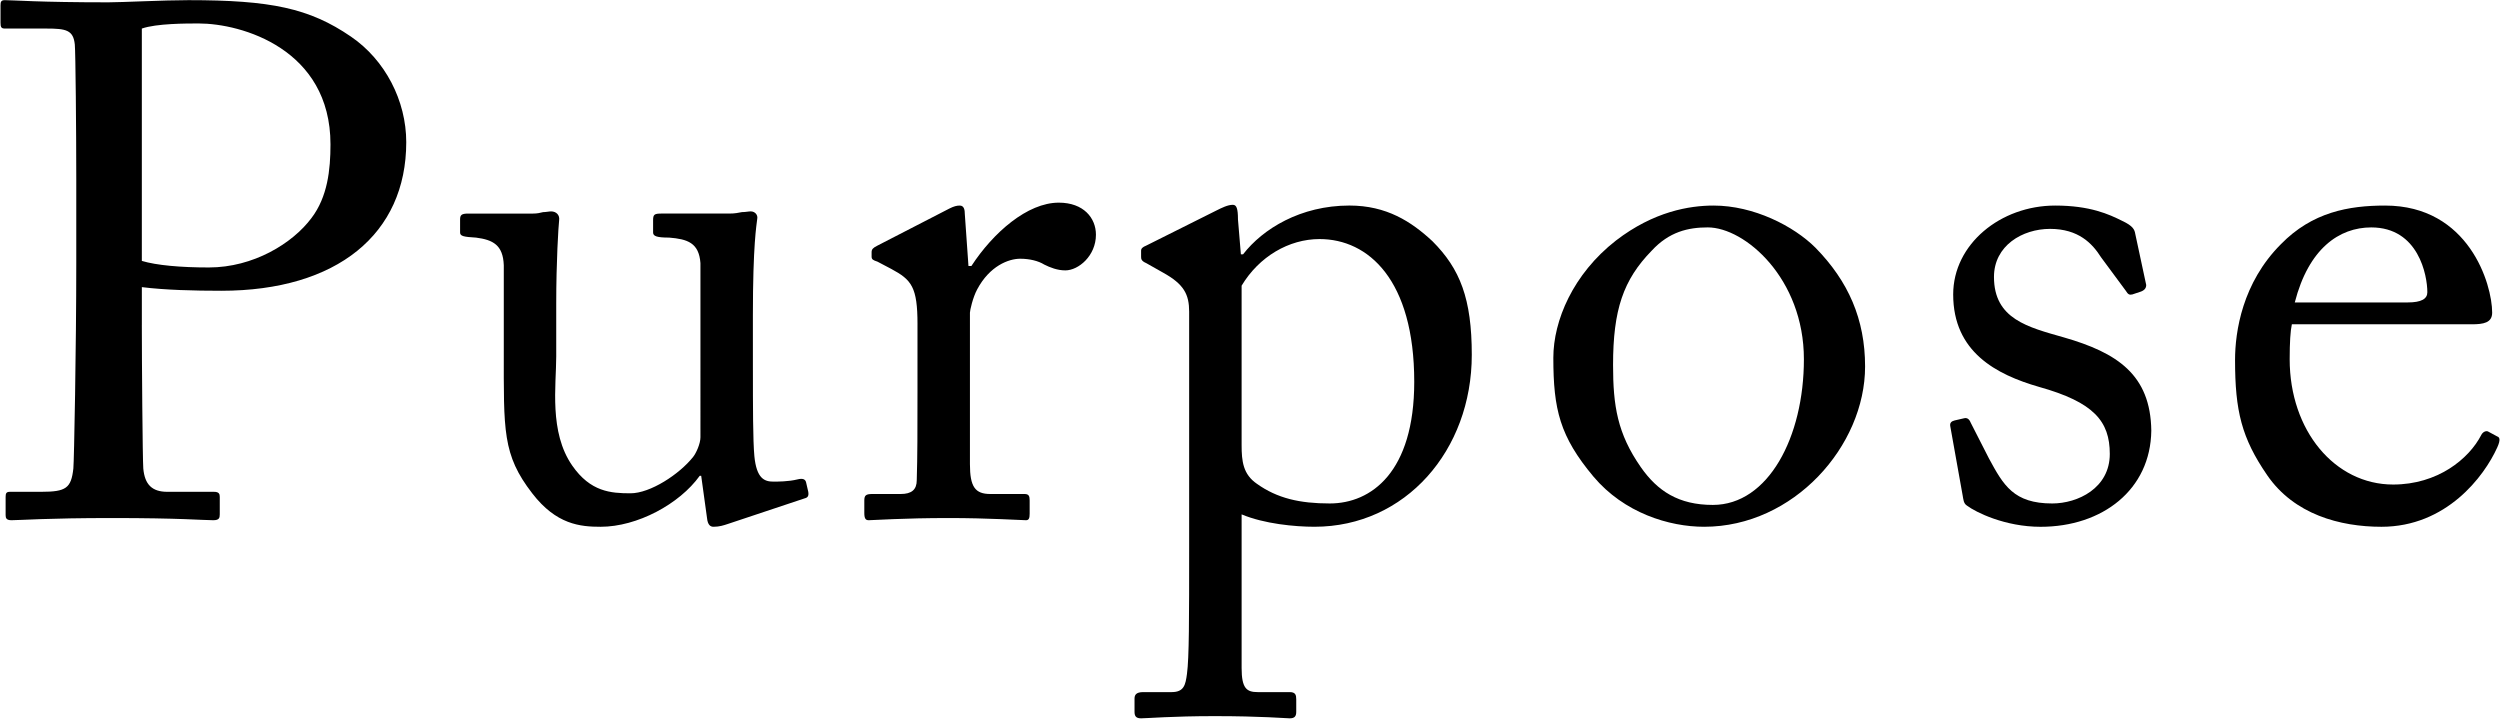 <?xml version="1.0" encoding="utf-8"?>
<!-- Generator: Adobe Illustrator 28.0.0, SVG Export Plug-In . SVG Version: 6.00 Build 0)  -->
<svg version="1.1" id="レイヤー_1" xmlns="http://www.w3.org/2000/svg" xmlns:xlink="http://www.w3.org/1999/xlink" x="0px"
	 y="0px" viewBox="0 0 254 73" style="enable-background:new 0 0 254 73;" xml:space="preserve">
<g>
	<g>
		<path d="M14.41,33.021c0,3.479,0.074,13.543,0.148,14.579c0.148,1.628,0.888,2.368,2.442,2.368h4.736
			c0.518,0,0.592,0.222,0.592,0.518v1.776c0,0.37-0.074,0.592-0.666,0.592c-1.036,0-3.331-0.222-10.287-0.222
			c-6.512,0-9.398,0.222-10.212,0.222c-0.518,0-0.592-0.222-0.592-0.518v-1.851c0-0.37,0.074-0.518,0.444-0.518h3.182
			c2.516,0,3.034-0.37,3.256-2.368c0.074-0.74,0.296-12.285,0.296-20.869v-8.511c0-4.885-0.074-12.951-0.148-13.691
			C7.453,3.05,6.713,2.901,4.715,2.901H0.497c-0.37,0-0.444-0.148-0.444-0.592V0.533c0-0.37,0.074-0.518,0.444-0.518
			c0.814,0,3.478,0.222,10.509,0.222c1.332,0,5.698-0.222,8.141-0.222c8.362,0,12.285,0.813,16.503,3.7
			c3.478,2.368,5.625,6.512,5.625,10.73c0,9.324-7.031,15.097-18.797,15.097c-2.738,0-5.698-0.074-8.066-0.37V33.021z M14.41,26.509
			c1.48,0.444,3.922,0.666,6.808,0.666c4.515,0,8.511-2.442,10.435-5.032c1.628-2.146,1.924-4.884,1.924-7.475
			c0-9.694-9.028-12.284-13.395-12.284c-1.258,0-4.292,0-5.772,0.518V26.509z"/>
		<path d="M76.496,37.609c0,3.553,0,7.179,0.148,8.733c0.222,2.294,1.036,2.59,1.924,2.59c0.444,0,1.554,0,2.442-0.222
			c0.592-0.148,0.814,0,0.888,0.296l0.222,0.962c0.074,0.444-0.074,0.592-0.37,0.666l-7.771,2.59
			c-0.444,0.148-0.888,0.296-1.48,0.296c-0.296,0-0.592-0.147-0.666-0.888l-0.592-4.292h-0.148c-2.072,2.886-6.365,5.18-10.065,5.18
			c-2.072,0-4.514-0.222-6.957-3.404c-3.034-3.922-2.886-6.364-2.886-14.505v-8.658c-0.074-2.072-1.11-2.59-2.812-2.812
			c-1.258-0.074-1.628-0.147-1.628-0.518v-1.332c0-0.444,0.148-0.593,0.814-0.593h6.586c0.444,0,0.74-0.073,1.036-0.147
			c0.296,0,0.592-0.074,0.814-0.074c0.518,0,0.888,0.37,0.814,0.888c-0.074,0.667-0.296,4.145-0.296,8.511v5.329
			c0,2.96-0.74,7.696,1.628,11.101c1.85,2.664,3.922,2.812,5.92,2.812c1.998,0,4.958-1.924,6.364-3.7
			c0.296-0.37,0.74-1.332,0.74-1.998V26.731c-0.148-2.072-1.332-2.442-3.182-2.591c-1.258,0-1.628-0.147-1.628-0.518v-1.259
			c0-0.592,0.148-0.666,0.888-0.666h6.883c0.518,0,0.888-0.073,1.258-0.147c0.37,0,0.666-0.074,0.888-0.074
			c0.444,0,0.74,0.37,0.666,0.74c-0.074,0.666-0.444,2.59-0.444,9.843V37.609z"/>
		<path d="M93.218,32.947c0-3.774-0.592-4.514-2.665-5.624l-1.406-0.74c-0.444-0.148-0.592-0.222-0.592-0.518v-0.444
			c0-0.296,0.148-0.444,0.592-0.666l7.326-3.774c0.444-0.222,0.74-0.296,1.036-0.296c0.444,0,0.518,0.444,0.518,0.888l0.37,5.255
			h0.296c2.22-3.404,5.698-6.438,8.881-6.438c2.516,0,3.774,1.554,3.774,3.256c0,2.146-1.776,3.626-3.108,3.626
			c-0.814,0-1.554-0.296-2.146-0.592c-0.592-0.37-1.48-0.592-2.442-0.592c-1.184,0-3.108,0.74-4.366,3.108
			c-0.444,0.813-0.74,2.146-0.74,2.368v15.393c0,2.294,0.518,3.034,2.072,3.034h3.478c0.444,0,0.518,0.223,0.518,0.666v1.332
			c0,0.444-0.074,0.666-0.37,0.666c-0.444,0-3.848-0.222-7.844-0.222c-4.588,0-7.697,0.222-8.141,0.222
			c-0.296,0-0.444-0.147-0.444-0.739v-1.259c0-0.518,0.148-0.666,0.814-0.666h2.886c1.11,0,1.628-0.443,1.628-1.406
			c0.074-2.441,0.074-5.032,0.074-8.88V32.947z"/>
		<path d="M120.819,31.689c0-1.776-0.518-2.812-2.664-3.996l-1.702-0.962c-0.518-0.223-0.518-0.444-0.518-0.666v-0.593
			c0-0.222,0.148-0.37,0.518-0.518l7.104-3.553c0.592-0.296,1.184-0.592,1.702-0.592c0.37,0,0.518,0.37,0.518,1.48l0.296,3.552
			h0.222c1.998-2.59,5.846-4.958,10.805-4.958c3.774,0,6.291,1.628,8.437,3.626c2.812,2.812,3.996,5.847,3.996,11.545
			c0,9.694-6.734,17.465-15.985,17.465c-1.998,0-5.106-0.296-7.4-1.258v15.615c0,2.072,0.518,2.442,1.628,2.442h3.256
			c0.592,0,0.666,0.296,0.666,0.74v1.258c0,0.443-0.148,0.666-0.666,0.666c-0.37,0-2.886-0.223-7.623-0.223
			c-4.292,0-6.883,0.223-7.475,0.223c-0.518,0-0.666-0.223-0.666-0.666v-1.332c0-0.37,0.148-0.666,0.888-0.666h2.886
			c1.258,0,1.406-0.74,1.554-1.851c0.222-1.628,0.222-5.624,0.222-12.877V31.689z M126.148,45.232c0,1.628,0.148,2.96,1.554,3.922
			c2.072,1.48,4.367,1.998,7.401,1.998c4.218,0,8.584-3.182,8.584-12.358c0-10.36-4.663-14.505-9.621-14.505
			c-3.108,0-6.143,1.776-7.918,4.736V45.232z"/>
		<path d="M161.889,48.414c-3.404-4.07-4.07-6.808-4.07-12.062c0-3.774,1.998-8.511,6.364-11.915
			c3.848-2.96,7.475-3.552,9.917-3.552c4.07,0,8.141,2.072,10.361,4.292c3.33,3.404,5.032,7.253,5.032,12.063
			c0,8.066-7.252,16.28-16.355,16.28C169.585,53.521,164.997,52.115,161.889,48.414z M183.276,36.5
			c0-8.215-5.994-13.396-9.769-13.396c-1.998,0-3.922,0.444-5.698,2.368c-2.886,2.961-3.922,5.995-3.922,11.619
			c0,4.145,0.444,6.956,2.812,10.36c1.702,2.442,3.848,3.849,7.327,3.849C179.65,51.301,183.276,44.418,183.276,36.5z"/>
		<path d="M199.85,51.375c-0.37-0.223-0.37-0.666-0.444-1.036l-1.258-7.03c-0.074-0.37,0.148-0.519,0.444-0.593l0.962-0.222
			c0.296-0.074,0.518,0.074,0.666,0.444l1.85,3.626c1.48,2.738,2.517,4.588,6.438,4.588c2.59,0,5.847-1.554,5.847-5.032
			c0-3.33-1.628-5.254-7.179-6.809c-4.366-1.258-8.732-3.552-8.732-9.398c0-5.106,4.81-9.028,10.361-9.028
			c3.552,0,5.476,0.888,6.808,1.554c1.11,0.519,1.258,0.889,1.332,1.332l1.11,5.181c0,0.296-0.148,0.518-0.518,0.666l-0.888,0.296
			c-0.296,0.074-0.444,0-0.666-0.37l-2.516-3.404c-0.888-1.406-2.294-2.886-5.18-2.886c-2.812,0-5.699,1.702-5.699,4.884
			c0,4.293,3.479,5.106,7.104,6.143c5.402,1.555,8.807,3.774,8.881,9.473c-0.074,5.995-4.958,9.769-11.249,9.769
			C203.698,53.521,200.737,52.041,199.85,51.375z"/>
		<path d="M232.853,32.947c-0.148,0.666-0.222,1.851-0.222,3.553c0,7.252,4.588,12.729,10.509,12.729
			c4.514,0,7.696-2.59,8.955-5.032c0.148-0.296,0.444-0.444,0.666-0.37l0.962,0.518c0.222,0.074,0.37,0.297,0,1.11
			c-1.332,2.96-5.18,8.066-11.767,8.066c-4.218,0-8.881-1.258-11.619-5.254c-2.59-3.774-3.256-6.513-3.256-11.693
			c0-2.886,0.74-7.844,4.662-11.767c3.182-3.256,6.883-3.922,10.583-3.922c8.51,0,10.878,7.992,10.878,10.879
			c0,1.036-0.888,1.184-2.072,1.184H232.853z M244.62,30.728c1.406,0,1.998-0.37,1.998-1.036c0-1.702-0.888-6.587-5.698-6.587
			c-3.256,0-6.364,2.146-7.771,7.623H244.62z"/>
	</g>
</g>
</svg>
